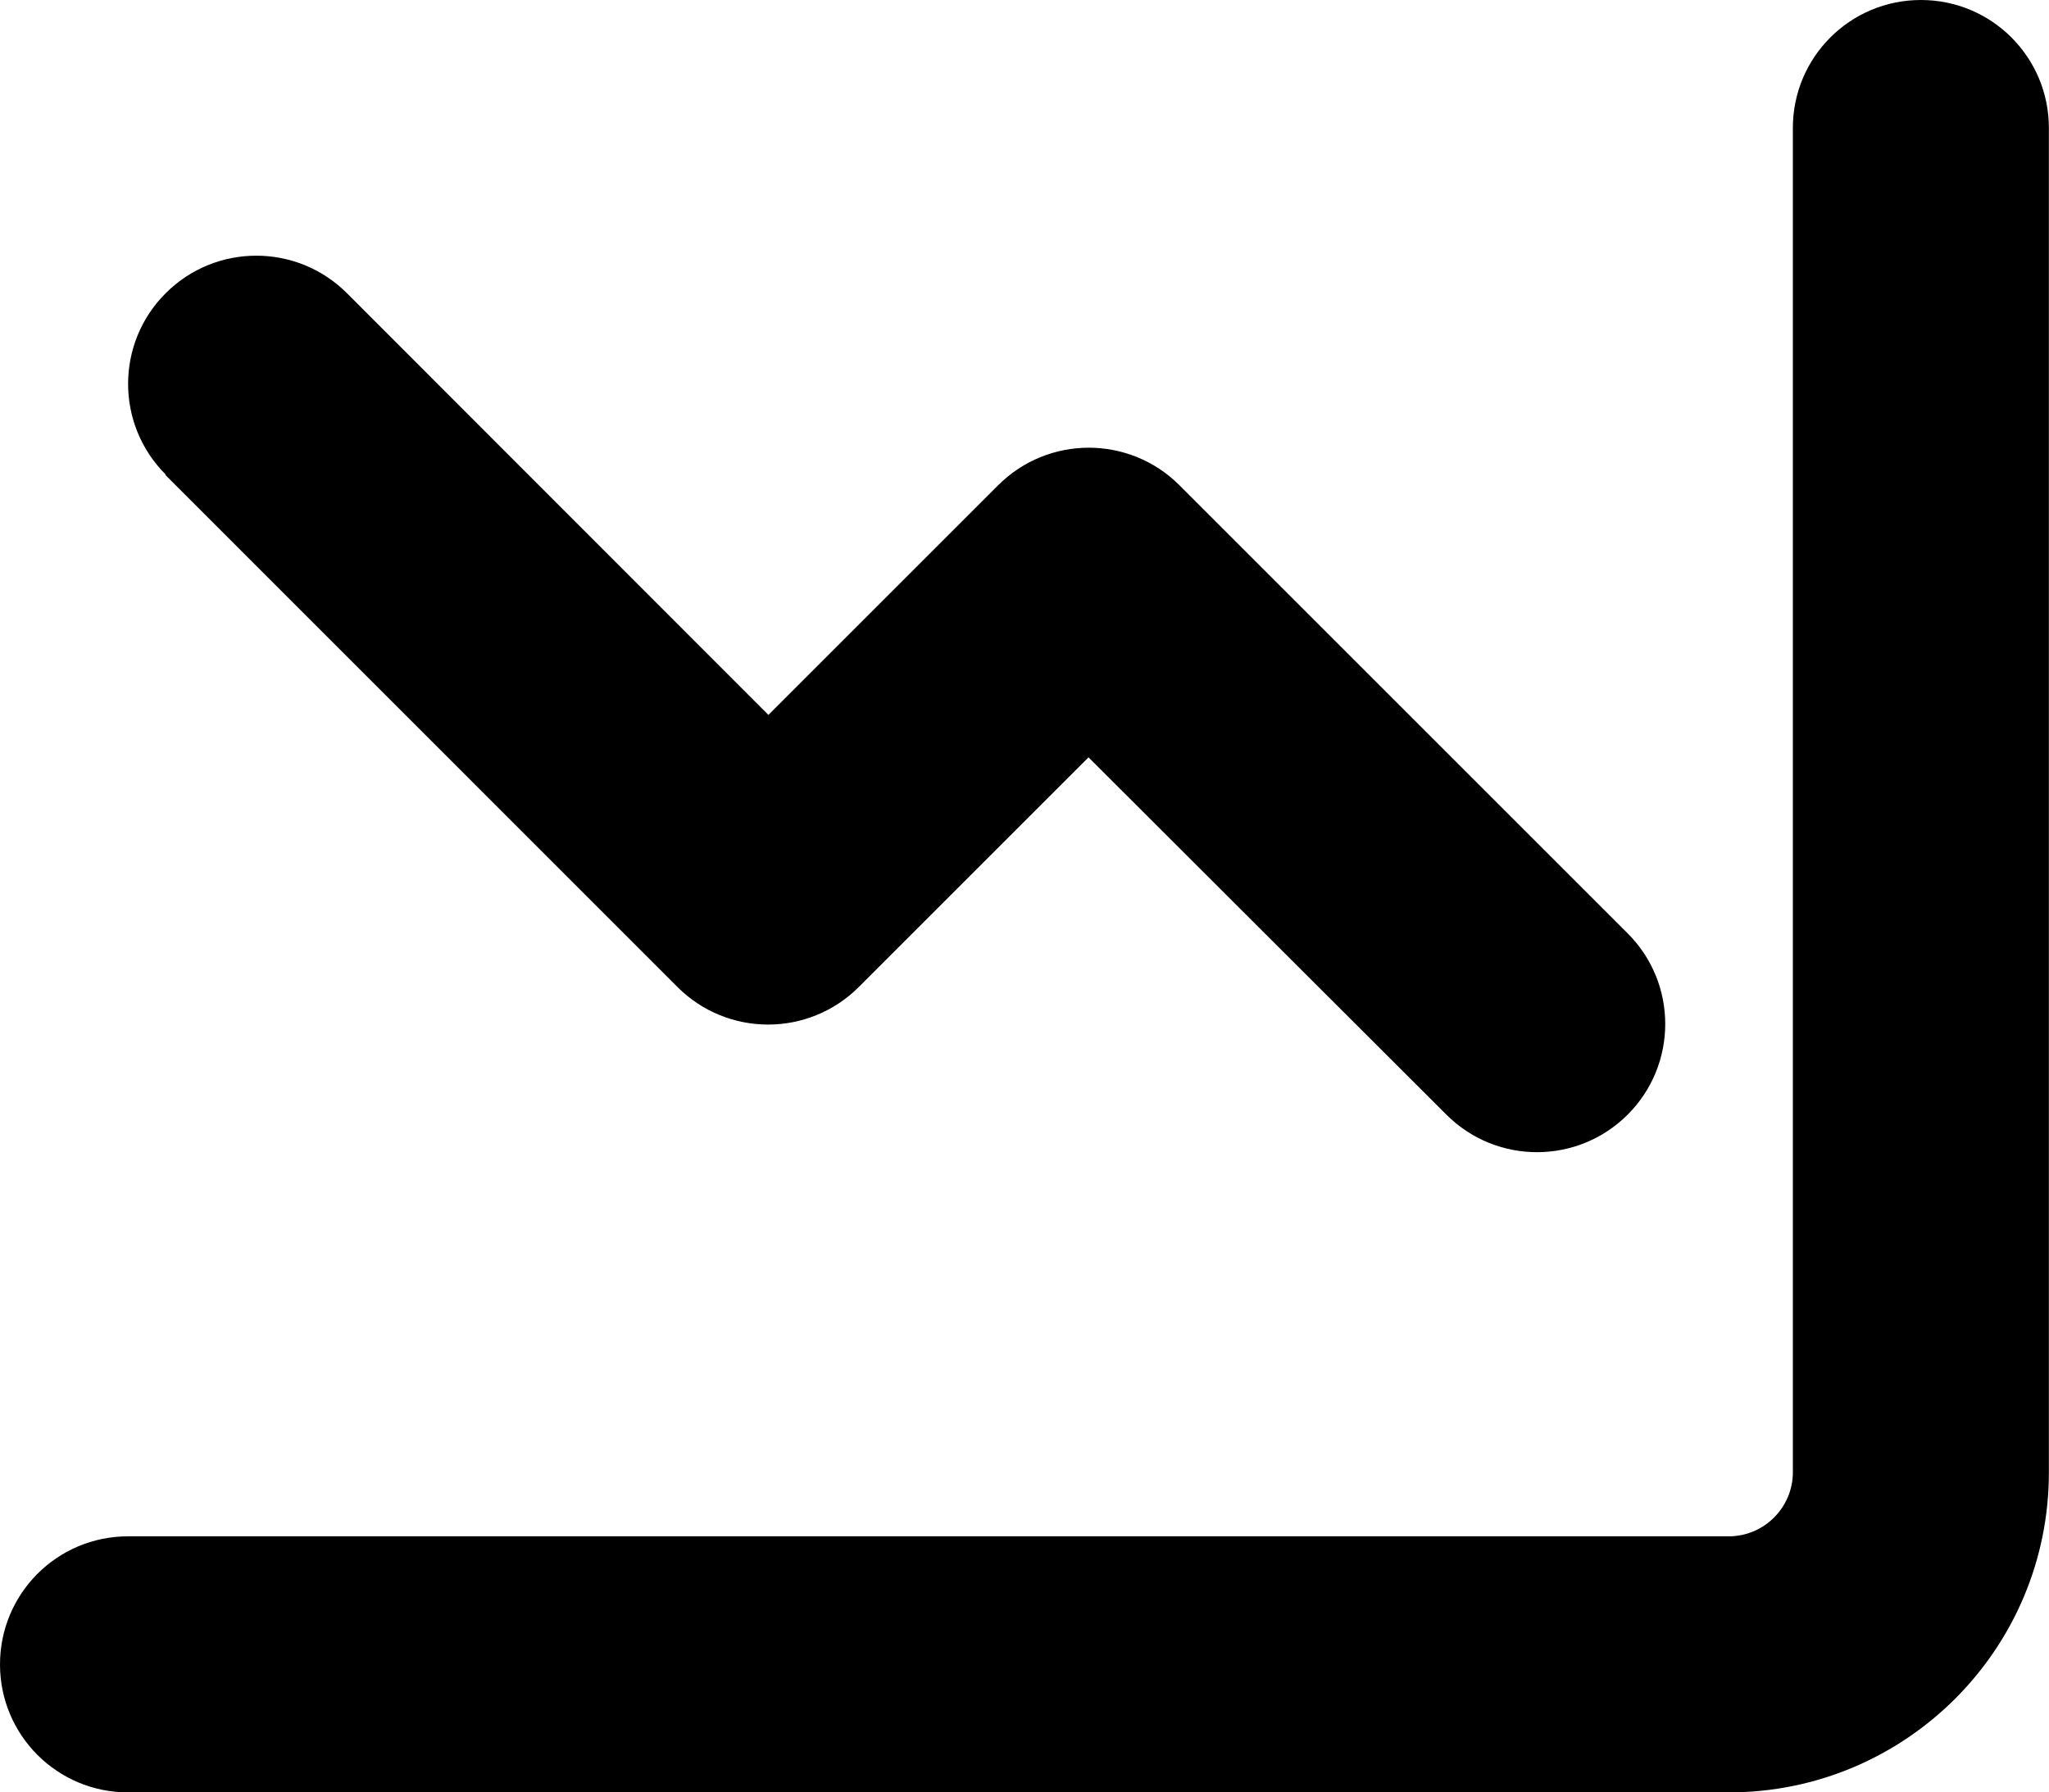 <?xml version="1.0" encoding="UTF-8" standalone="no"?>
<svg
   viewBox="0 0 17.143 15"
   version="1.1"
   id="svg1"
   sodipodi:docname="reverse-chart-line.svg"
   width="17.143"
   height="15"
   inkscape:version="1.3.2 (091e20e, 2023-11-25, custom)"
   xmlns:inkscape="http://www.inkscape.org/namespaces/inkscape"
   xmlns:sodipodi="http://sodipodi.sourceforge.net/DTD/sodipodi-0.dtd"
   xmlns="http://www.w3.org/2000/svg"
   xmlns:svg="http://www.w3.org/2000/svg">
  <defs
     id="defs1" />
  <sodipodi:namedview
     id="namedview1"
     pagecolor="#ffffff"
     bordercolor="#000000"
     borderopacity="0.25"
     inkscape:showpageshadow="2"
     inkscape:pageopacity="0.0"
     inkscape:pagecheckerboard="0"
     inkscape:deskcolor="#d1d1d1"
     inkscape:zoom="1.5878906"
     inkscape:cx="256"
     inkscape:cy="223.88192"
     inkscape:window-width="1920"
     inkscape:window-height="1009"
     inkscape:window-x="1912"
     inkscape:window-y="818"
     inkscape:window-maximized="1"
     inkscape:current-layer="svg1" />
  <!--! Font Awesome Pro 6.5.1 by @fontawesome - https://fontawesome.com License - https://fontawesome.com/license (Commercial License) Copyright 2023 Fonticons, Inc. -->
  <path
     d="M 15,1.071 C 15,0.479 15.479,0 16.071,0 c 0.593,0 1.071,0.479 1.071,1.071 v 11.25 C 17.143,13.801 15.944,15 14.464,15 H 1.071 C 0.479,15 0,14.521 0,13.929 0,13.336 0.479,12.857 1.071,12.857 H 14.464 C 14.759,12.857 15,12.616 15,12.321 Z M 1.386,3.971 c -0.419,-0.419 -0.419,-1.098 0,-1.517 0.419,-0.419 1.098,-0.419 1.517,0 l 3.526,3.529 1.922,-1.922 c 0.419,-0.419 1.098,-0.419 1.517,0 l 3.75,3.75 c 0.419,0.419 0.419,1.098 0,1.517 -0.419,0.419 -1.098,0.419 -1.517,0 L 9.107,6.338 7.185,8.26 c -0.419,0.419 -1.098,0.419 -1.517,0 L 1.383,3.974 Z"
     id="path1"
     style="stroke-width:0.033" />
</svg>
